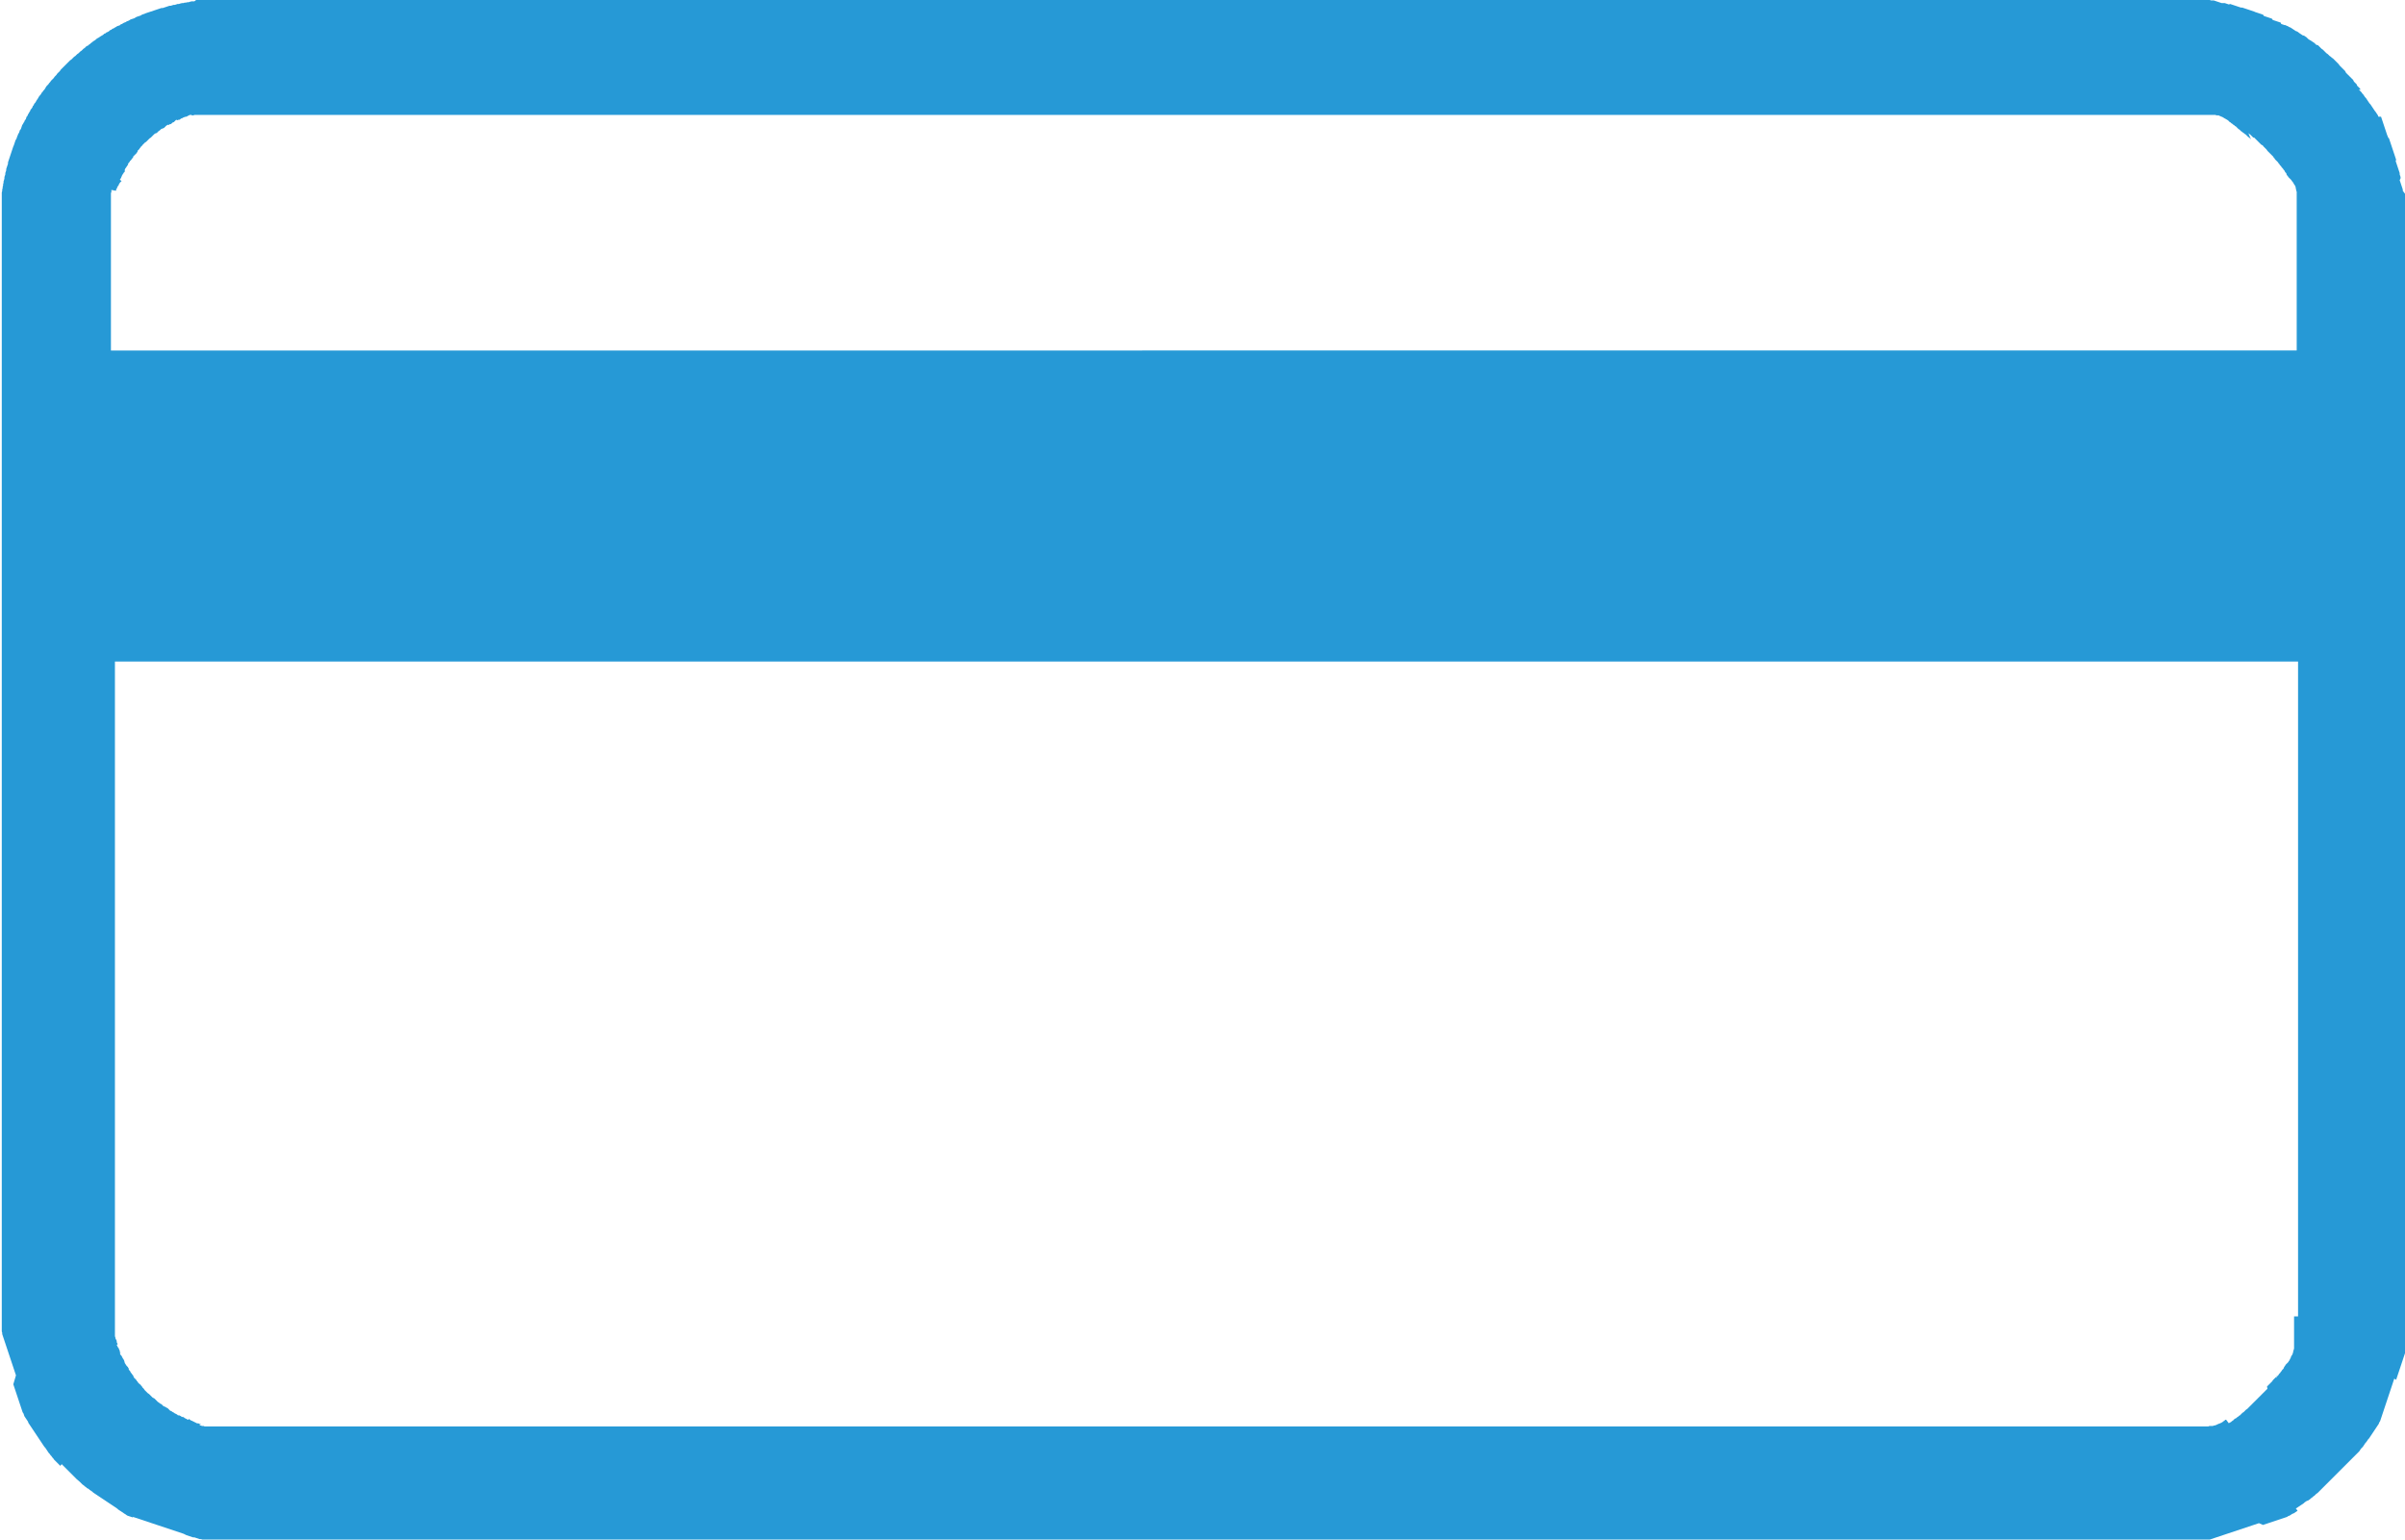 <?xml version="1.0" encoding="utf-8"?>
<!-- Generator: Adobe Illustrator 27.0.1, SVG Export Plug-In . SVG Version: 6.00 Build 0)  -->
<svg version="1.1" id="Capa_1" xmlns="http://www.w3.org/2000/svg" xmlns:xlink="http://www.w3.org/1999/xlink" x="0px" y="0px"
	 viewBox="0 0 54.2 34.7" style="enable-background:new 0 0 54.2 34.7;" xml:space="preserve">
<style type="text/css">
	.st0{fill:#2699D6;}
</style>
<path class="st0" d="M54.21,4.95l0-0.03l0-0.03l0-0.03l0-0.03l0-0.03l0-0.03l0-0.03l0-0.03l0-0.03l0-0.03l0-0.03l0-0.03l0-0.03
	l0-0.03l0-0.03l0-0.03l0-0.03l0-0.03l0-0.03L54.15,4.3l0-0.03l-0.01-0.03l-0.01-0.03l-0.01-0.03l-0.01-0.03l-0.01-0.03l-0.01-0.03
	l-0.01-0.03L54.1,4.02L54.1,3.99l-0.01-0.03l-0.01-0.03L54.08,3.9l-0.01-0.03l-0.01-0.03l-0.01-0.03l-0.01-0.03l-0.01-0.03
	l-0.01-0.03l-0.01-0.03l-0.01-0.03l-0.01-0.03L54,3.6l-0.01-0.03l-0.01-0.03l-0.01-0.03l-0.01-0.03l-0.01-0.03l-0.01-0.03
	l-0.01-0.03l-0.01-0.03l-0.01-0.03L53.9,3.3l-0.01-0.03l-0.01-0.03l-0.01-0.03l-0.01-0.03l-0.01-0.03l-0.01-0.03L53.82,3.1
	l-0.01-0.03L53.8,3.05l-0.01-0.03l-0.01-0.03l-0.01-0.03l-0.01-0.03l-0.01-0.03l-0.01-0.03l-0.01-0.03l-0.01-0.03l-0.01-0.03
	l-0.01-0.03l-0.01-0.03l-0.01-0.03l-0.01-0.03l-0.01-0.03L53.6,2.63l-0.01-0.03l-0.02-0.03l-0.02-0.03l-0.02-0.03L53.52,2.5
	l-0.02-0.03l-0.02-0.03l-0.02-0.03l-0.02-0.03l-0.02-0.03l-0.02-0.02l-0.02-0.03l-0.02-0.03l-0.02-0.03l-0.02-0.03l-0.02-0.02
	l-0.02-0.03l-0.02-0.03l-0.02-0.02l-0.02-0.03l-0.02-0.02l-0.02-0.02l-0.02-0.02L53.2,2.02l-0.02-0.03l-0.02-0.02l-0.02-0.02
	l-0.02-0.02L53.11,1.9l-0.02-0.02l-0.02-0.02l-0.02-0.02L53.03,1.8l-0.02-0.02l-0.02-0.02l-0.02-0.02l-0.02-0.02l-0.02-0.02
	l-0.02-0.02l-0.02-0.02l-0.02-0.02L52.85,1.6l-0.02-0.02l-0.02-0.02l-0.02-0.02l-0.02-0.02l-0.02-0.02l-0.02-0.02L52.7,1.44
	l-0.02-0.02L52.66,1.4l-0.02-0.02l-0.02-0.02l-0.02-0.02l-0.02-0.02L52.55,1.3l-0.02-0.02L52.5,1.26l-0.02-0.02l-0.02-0.02
	L52.43,1.2l-0.02-0.02l-0.02-0.02l-0.02-0.02l-0.02-0.02L52.32,1.1l-0.02-0.02l-0.02-0.02l-0.02-0.02l-0.02-0.02L52.2,1.01
	l-0.02-0.02l-0.02-0.02l-0.03-0.02L52.1,0.93l-0.03-0.02L52.05,0.9l-0.03-0.02L52,0.86l-0.02-0.02l-0.03-0.02l-0.03-0.02L51.9,0.8
	l-0.03-0.02l-0.03-0.02l-0.03-0.02L51.8,0.73l-0.03-0.02L51.74,0.7l-0.03-0.02l-0.03-0.02l-0.03-0.02l-0.03-0.02l-0.03-0.01
	l-0.03-0.02l-0.03-0.01l-0.03-0.02L51.5,0.57l-0.03-0.01l-0.03-0.01l-0.03-0.01L51.4,0.51L51.37,0.5l-0.03-0.01l-0.03-0.01
	l-0.03-0.01l-0.03-0.01l-0.03-0.01L51.2,0.42l-0.03-0.01l-0.03-0.01l-0.03-0.01l-0.03-0.01l-0.03-0.01l-0.03-0.01L51,0.33
	l-0.03-0.01l-0.03-0.01L50.91,0.3l-0.03-0.01l-0.03-0.01l-0.03-0.01L50.8,0.26l-0.03-0.01l-0.03-0.01l-0.03-0.01l-0.03-0.01
	l-0.03-0.01L50.62,0.2l-0.03-0.01l-0.03-0.01l-0.03-0.01L50.5,0.17l-0.03-0.01l-0.03-0.01l-0.03-0.01l-0.03-0.01l-0.03-0.01
	l-0.03-0.01l-0.03-0.01l-0.03-0.01L50.23,0.1L50.2,0.09l-0.03-0.01l-0.03-0.01L50.1,0.07l-0.03,0l-0.03-0.01l-0.03-0.01l-0.03-0.01
	l-0.03-0.01l-0.03-0.01l-0.03-0.01l-0.03,0l-0.03,0l-0.03-0.01l-0.03,0l-0.03,0l-0.03,0l-0.03,0l-0.03,0L49.6,0l-0.03,0l-0.03,0
	L49.5,0l-0.03,0l-0.03,0l-0.03,0l-0.03,0l-0.03,0l-0.03,0h-0.03l-0.03,0l-0.03,0h-0.03h-0.03H5.05H5.02H4.99l-0.03,0l-0.03,0H4.89
	l-0.03,0l-0.03,0l-0.03,0l-0.03,0l-0.03,0L4.7,0L4.66,0L4.63,0L4.6,0l-0.03,0l-0.03,0l-0.03,0l-0.03,0l-0.03,0l-0.03,0L4.38,0.03
	l-0.03,0l-0.03,0L4.28,0.04L4.25,0.05L4.22,0.05L4.19,0.06L4.16,0.06L4.13,0.07l-0.03,0L4.06,0.08L4.03,0.09L4,0.09L3.97,0.1
	L3.94,0.11L3.91,0.11L3.88,0.12L3.85,0.13L3.82,0.13L3.79,0.14L3.76,0.15L3.73,0.16L3.7,0.17L3.67,0.18L3.64,0.18L3.61,0.19
	L3.58,0.2L3.55,0.21L3.52,0.22L3.49,0.23L3.46,0.24L3.43,0.25L3.4,0.26L3.37,0.27L3.34,0.28L3.31,0.29L3.28,0.3L3.26,0.31L3.23,0.32
	L3.2,0.33L3.17,0.35L3.14,0.36L3.11,0.37L3.08,0.38L3.06,0.39L3.03,0.41L3,0.42L2.97,0.43L2.94,0.44L2.91,0.46L2.89,0.47L2.86,0.48
	L2.83,0.5L2.8,0.51L2.78,0.52L2.75,0.54L2.72,0.55L2.7,0.57L2.67,0.58L2.64,0.59L2.61,0.61L2.59,0.62L2.56,0.64L2.53,0.65L2.51,0.67
	L2.48,0.68L2.46,0.7L2.43,0.72L2.4,0.73L2.38,0.75L2.35,0.76L2.33,0.78L2.3,0.8L2.28,0.81L2.25,0.83L2.22,0.85L2.2,0.86L2.17,0.88
	L2.15,0.9L2.12,0.92L2.1,0.93L2.08,0.95L2.05,0.97L2.03,0.99L2,1.01L1.98,1.03L1.95,1.04L1.93,1.06L1.91,1.08L1.88,1.1L1.86,1.12
	L1.84,1.14L1.81,1.16L1.79,1.18L1.77,1.2L1.74,1.22L1.72,1.24L1.7,1.26L1.67,1.28L1.65,1.3L1.63,1.32L1.61,1.34L1.58,1.36L1.56,1.38
	L1.54,1.4L1.52,1.42L1.5,1.44L1.47,1.47L1.45,1.49L1.43,1.51L1.41,1.53L1.39,1.55L1.37,1.57L1.35,1.6L1.33,1.62L1.31,1.64L1.29,1.66
	L1.27,1.69L1.25,1.71L1.23,1.73L1.21,1.76L1.19,1.78L1.17,1.8L1.15,1.82L1.13,1.85L1.11,1.87L1.09,1.9L1.07,1.92L1.05,1.94
	L1.03,1.97L1.02,1.99L1,2.02L0.98,2.04L0.96,2.07L0.94,2.09L0.93,2.11L0.91,2.14L0.89,2.16L0.87,2.19L0.86,2.21L0.84,2.24L0.82,2.27
	L0.81,2.29L0.79,2.32L0.77,2.34L0.76,2.37L0.74,2.39L0.73,2.42L0.71,2.45L0.69,2.47L0.68,2.5L0.66,2.53L0.65,2.55L0.63,2.58
	L0.62,2.61L0.6,2.63L0.59,2.66L0.58,2.69L0.56,2.71L0.55,2.74L0.53,2.77L0.52,2.79L0.5,2.82L0.49,2.85L0.48,2.88L0.47,2.91
	L0.45,2.93L0.44,2.96L0.43,2.99L0.41,3.02L0.4,3.05L0.39,3.07L0.38,3.1L0.37,3.13L0.35,3.16L0.34,3.19L0.33,3.22L0.32,3.25
	L0.31,3.28L0.3,3.3L0.29,3.33L0.28,3.36L0.27,3.39L0.26,3.42L0.25,3.45L0.24,3.48L0.23,3.51L0.22,3.54L0.21,3.57L0.2,3.6L0.19,3.63
	L0.18,3.66L0.18,3.69L0.17,3.72L0.16,3.75L0.15,3.78L0.14,3.81L0.14,3.84L0.13,3.87L0.12,3.9L0.12,3.93L0.11,3.96L0.1,3.99L0.1,4.02
	L0.09,4.06L0.08,4.09L0.08,4.12L0.07,4.15L0.07,4.18L0.06,4.21l0,0.03L0.05,4.27l0,0.03L0.04,4.34l0,0.03l0,0.03l0,0.03l0,0.03
	l0,0.03l0,0.03l0,0.03l0,0.03l0,0.03l0,0.03l0,0.03l0,0.03l0,0.03l0,0.03l0,0.03l0,0.03l0,0.03l0,0.03l0,0.03l0,0.03v0.03v0.03
	v24.36v0.04v0.03l0,0.03l0,0.03l0,0.03l0,0.03l0,0.04l0,0.03l0,0.03l0,0.03l0,0.03l0,0.03l0,0.03l0,0.03l0,0.03l0,0.03l0,0.03
	l0,0.03l0,0.03l0,0.03l0,0.03l0.01,0.03l0,0.03l0.01,0.03l0.01,0.03l0.01,0.03l0.01,0.03l0.01,0.03l0.01,0.03l0.01,0.03l0.01,0.03
	l0.01,0.03l0.01,0.03l0.01,0.03l0.01,0.03l0.01,0.03l0.01,0.03l0.01,0.03l0.01,0.03l0.01,0.03l0.01,0.03l0.01,0.03l0.01,0.03
	l0.01,0.03l0.01,0.03l0.01,0.03l0.01,0.03l0.01,0.03l0.01,0.03l0.01,0.03l0.01,0.03l0.01,0.03l0.01,0.03l0.01,0.03L0.3,31.2
	l0.01,0.03l0.01,0.03l0.01,0.03l0.01,0.03l0.01,0.03l0.01,0.03l0.01,0.03l0.01,0.03l0.01,0.03l0.01,0.03l0.01,0.03l0.01,0.03
	l0.01,0.03l0.01,0.03l0.01,0.03l0.01,0.03l0.01,0.03l0.01,0.03l0.01,0.03l0.01,0.03l0.01,0.03l0.02,0.03l0.01,0.03l0.01,0.03
	l0.02,0.03l0.02,0.03l0.02,0.03l0.02,0.03l0.01,0.03l0.02,0.03l0.02,0.03l0.02,0.03l0.02,0.03l0.02,0.03l0.02,0.03l0.02,0.03
	l0.02,0.03l0.02,0.03l0.02,0.03l0.02,0.03l0.02,0.03l0.02,0.03l0.02,0.03l0.02,0.03l0.02,0.03l0.02,0.03l0.02,0.03l0.02,0.02
	l0.02,0.03l0.02,0.03l0.02,0.03l0.02,0.03l0.02,0.02l0.02,0.03l0.02,0.02l0.02,0.03l0.02,0.02l0.02,0.03l0.02,0.02l0.02,0.02
	l0.02,0.02l0.02,0.02l0.02,0.02l0.02,0.02l0.02,0.02L1.39,33l0.02,0.02l0.02,0.02l0.02,0.02l0.02,0.02l0.02,0.02l0.02,0.02
	l0.02,0.02l0.02,0.02l0.02,0.02l0.02,0.02l0.02,0.02l0.02,0.02l0.02,0.02l0.02,0.02l0.02,0.02l0.02,0.02l0.02,0.02L1.8,33.4
	l0.02,0.02l0.02,0.02l0.02,0.02l0.03,0.02l0.02,0.02l0.03,0.02l0.02,0.02L2,33.56l0.02,0.02l0.03,0.02l0.03,0.02l0.02,0.02
	l0.03,0.02l0.03,0.02l0.03,0.02l0.03,0.02l0.03,0.02l0.03,0.02l0.03,0.02l0.03,0.02l0.03,0.02l0.03,0.02l0.03,0.02l0.03,0.02
	l0.03,0.02l0.03,0.02l0.03,0.02l0.03,0.02l0.03,0.02l0.03,0.02l0.03,0.02L2.63,34l0.03,0.02l0.03,0.02l0.03,0.02l0.03,0.02
	l0.03,0.02l0.03,0.02l0.03,0.02l0.03,0.02l0.03,0.01l0.03,0.01l0.03,0.01l0.03,0.01L3,34.19l0.03,0.01l0.03,0.01l0.03,0.01
	l0.03,0.01l0.03,0.01l0.03,0.01l0.03,0.01l0.03,0.01l0.03,0.01l0.03,0.01l0.03,0.01l0.03,0.01l0.03,0.01l0.03,0.01l0.03,0.01
	l0.03,0.01l0.03,0.01l0.03,0.01l0.03,0.01l0.03,0.01l0.03,0.01l0.03,0.01l0.03,0.01l0.03,0.01l0.03,0.01l0.03,0.01l0.03,0.01
	l0.03,0.01l0.03,0.01l0.03,0.01l0.03,0.01l0.03,0.01l0.03,0.01l0.03,0.01l0.03,0.01l0.03,0.01l0.03,0.01l0.03,0.01L4.2,34.6
	l0.03,0.01l0.03,0.01l0.03,0.01l0.03,0.01l0.03,0.01l0.03,0l0.03,0.01l0.03,0.01l0.03,0.01l0.03,0.01l0.03,0l0.03,0.01l0.03,0
	l0.03,0l0.03,0l0.03,0l0.03,0l0.03,0l0.03,0l0.03,0l0.03,0l0.03,0l0.03,0l0.03,0l0.03,0l0.03,0l0.03,0l0.03,0l0.03,0l0.04,0h0.03
	l0.03,0H5.3h43.84h0.03l0.03,0h0.03l0.03,0l0.03,0l0.03,0l0.03,0l0.03,0l0.03,0l0.03,0l0.03,0l0.03,0l0.03,0l0.03,0l0.03,0l0.03,0
	l0.03,0l0.03,0l0.03,0l0.03,0l0.03,0l0.03,0l0.03-0.01l0.03-0.01l0.03-0.01l0.03-0.01l0.03-0.01l0.03-0.01l0.03-0.01l0.03-0.01
	l0.03-0.01l0.03-0.01l0.03-0.01l0.03-0.01l0.03-0.01l0.03-0.01l0.03-0.01l0.03-0.01l0.03-0.01l0.03-0.01l0.03-0.01l0.03-0.01
	l0.03-0.01l0.03-0.01l0.03-0.01l0.03-0.01l0.03-0.01l0.03-0.01l0.03-0.01l0.03-0.01l0.03-0.01l0.03-0.01l0.03-0.01l0.03-0.01
	l0.03-0.01l0.03-0.01l0.03-0.01l0.03-0.01l0.03-0.01L51,34.37l0.03-0.01l0.03-0.01l0.03-0.01l0.03-0.01l0.03-0.01l0.03-0.01
	l0.03-0.01l0.03-0.01l0.03-0.01l0.03-0.01l0.03-0.01l0.03-0.01l0.03-0.01l0.03-0.01l0.03-0.01l0.03-0.01l0.03-0.01l0.03-0.01
	l0.03-0.02l0.03-0.01l0.03-0.02l0.03-0.02l0.03-0.01l0.03-0.02l0.03-0.02l0.03-0.02L51.74,34l0.03-0.02l0.03-0.02l0.03-0.02
	l0.03-0.02l0.03-0.02l0.03-0.02l0.02-0.02l0.03-0.02l0.03-0.02L52,33.83l0.03-0.02l0.03-0.02l0.02-0.02l0.03-0.02l0.02-0.02
	l0.03-0.02l0.02-0.02l0.02-0.02l0.03-0.02l0.02-0.02l0.02-0.02l0.02-0.02l0.02-0.02l0.02-0.02l0.02-0.02l0.02-0.02l0.02-0.02
	l0.02-0.02l0.02-0.02l0.02-0.02l0.02-0.02l0.02-0.02l0.02-0.02l0.02-0.02l0.02-0.02l0.02-0.02l0.02-0.02l0.02-0.02l0.02-0.02
	l0.02-0.02l0.02-0.02l0.02-0.02l0.02-0.02l0.02-0.02l0.02-0.02l0.02-0.02l0.02-0.02l0.02-0.02l0.02-0.02l0.02-0.02l0.02-0.02
	l0.02-0.02l0.02-0.02l0.02-0.02l0.02-0.02l0.02-0.02l0.02-0.02l0.02-0.02l0.02-0.02l0.02-0.02l0.02-0.02l0.02-0.02l0.02-0.02
	l0.02-0.02l0.02-0.02l0.02-0.02l0.02-0.03l0.02-0.03l0.02-0.02l0.02-0.02l0.02-0.03l0.02-0.03l0.02-0.03l0.02-0.02l0.02-0.03
	l0.02-0.03l0.02-0.02l0.02-0.03l0.02-0.03l0.02-0.03l0.02-0.03l0.02-0.03l0.02-0.03l0.02-0.03l0.02-0.03l0.02-0.03l0.02-0.03
	l0.02-0.03l0.01-0.03l0.02-0.03l0.01-0.03l0.01-0.03l0.01-0.03l0.01-0.03l0.01-0.03l0.01-0.03l0.01-0.03l0.01-0.03l0.01-0.03
	l0.01-0.03l0.01-0.03l0.01-0.03l0.01-0.03l0.01-0.03l0.01-0.03l0.01-0.03l0.01-0.03l0.01-0.03l0.01-0.03l0.01-0.03l0.01-0.03
	l0.01-0.03l0.01-0.03l0.01-0.03l0.01-0.03l0.01-0.03l0.01-0.03l0.01-0.03l0.01-0.03l0.01-0.03l0.01-0.03l0.01-0.03L54,31.1
	l0.01-0.03l0.01-0.03l0.01-0.03l0.01-0.03l0.01-0.03l0.01-0.03l0.01-0.03l0.01-0.03l0.01-0.03l0.01-0.03l0.01-0.03l0.01-0.03
	l0.01-0.03l0.01-0.03l0.01-0.03l0.01-0.03l0.01-0.03l0.01-0.03l0.01-0.03l0.01-0.03l0.01-0.03l0.01-0.03l0-0.03l0.01-0.03l0-0.03
	l0-0.03l0-0.03l0-0.03l0-0.03l0-0.03l0-0.03l0-0.03l0-0.03l0-0.03l0-0.03l0-0.03l0-0.03l0-0.03l0-0.03l0-0.03l0-0.03l0-0.03l0-0.03
	l0-0.03v-0.03v-0.03V5.04V5.01V4.98L54.21,4.95z M2.5,5.03l0-0.02V4.99V4.98l0-0.02V4.94l0-0.02l0-0.02V4.9l0-0.02l0-0.02l0-0.02
	l0-0.02l0-0.01l0-0.02l0-0.01l0-0.01l0-0.02l0-0.02l0-0.01l0-0.01l0-0.02l0-0.02l0-0.02l0-0.02l0-0.01l0-0.02l0-0.01l0-0.01l0-0.02
	l0-0.02l0-0.02l0-0.02l0-0.01l0-0.02l0-0.02l0-0.01l0-0.02l0-0.02l0-0.01l0-0.02l0-0.02l0.01-0.02l0-0.02l0-0.01l0-0.02L2.61,4.3
	l0.01-0.02l0-0.02l0.01-0.01l0.01-0.01l0-0.02l0.01-0.01l0.01-0.02l0.01-0.01l0.01-0.02l0-0.01l0.01-0.01l0.01-0.02l0.01-0.01
	l0.01-0.01l0.01-0.01l0.01-0.01L2.7,4.05l0.01-0.01l0.01-0.02l0.01-0.01l0-0.01l0.01-0.02l0.01-0.02l0-0.01l0.01-0.01l0.01-0.02
	l0.01-0.01l0.01-0.02l0.01-0.01l0.01-0.01l0.01-0.02L2.8,3.84l0.01-0.01l0.01-0.01L2.82,3.8l0.01-0.01l0.01-0.01l0.01-0.02
	l0.01-0.01l0.01-0.02l0.01-0.01l0.01-0.01L2.88,3.7l0.01-0.01L2.9,3.67l0.01-0.01l0.01-0.01l0.01-0.02l0.01-0.01l0.01-0.01
	l0.01-0.01l0.01-0.02l0.01-0.01l0.01-0.01l0.01-0.01L3,3.53l0.01-0.01l0.01-0.01l0.01-0.01l0.01-0.01l0.01-0.01l0.01-0.01l0.01-0.01
	l0.01-0.01l0.01-0.02l0.01-0.01L3.1,3.4l0.01-0.01l0.01-0.01l0.01-0.01l0.01-0.01l0.01-0.02l0.01-0.01l0.01-0.01L3.18,3.3L3.2,3.29
	L3.2,3.28l0.01-0.01l0.01-0.01l0.01-0.01l0.01-0.01l0.01-0.01l0.01-0.01l0.01-0.01L3.29,3.2L3.3,3.19l0.01-0.01l0.01-0.01l0.01-0.01
	l0.01-0.01l0.01-0.01l0.01-0.01l0.01-0.01L3.4,3.1l0.01-0.01l0.01-0.01l0.01-0.01l0.01-0.01l0.01-0.01l0.01-0.01l0.01-0.01
	l0.01-0.01L3.5,3.01l0.01-0.01L3.53,3l0.01-0.01l0.01-0.01l0.01-0.01l0.01-0.01l0.01-0.01L3.6,2.94l0.01-0.01l0.01-0.01l0.01-0.01
	l0.02-0.01L3.66,2.9l0.02-0.01L3.7,2.88l0.01-0.01l0.01-0.01l0.01-0.01l0.01-0.01l0.01-0.01l0.02-0.01l0.01-0.01L3.8,2.82l0.01-0.01
	l0.01-0.01L3.84,2.8l0.02-0.01l0.01-0.01l0.01-0.01l0.01-0.01L3.9,2.76l0.02-0.01l0.01-0.01l0.01-0.01l0.01-0.01l0.01-0.01
	l0.01-0.01L4,2.71l0.02-0.01l0.01,0L4.04,2.7l0.02-0.01l0.01-0.01l0.01-0.01L4.1,2.67l0.01-0.01l0.02-0.01l0.02-0.01l0.01,0
	l0.02-0.01l0.01,0L4.2,2.63l0.02-0.01l0.02-0.01l0.01-0.01l0.01,0l0.02-0.01l0.01,0l0.02,0L4.33,2.6l0.02,0l0.01,0l0.02-0.01l0.02,0
	l0.02,0l0.02,0l0.01,0l0.02,0l0.02,0l0.01,0l0.02,0l0.02,0l0.02,0l0.02,0l0.01,0l0.01,0l0.02,0l0.02,0l0.01,0l0.02,0l0.02,0l0.01,0
	l0.02,0l0.02,0l0.02,0l0.01,0l0.02,0l0.01,0l0.01,0l0.02,0l0.01,0l0.02,0l0.02,0l0.02,0l0.02,0l0.01,0l0.02,0l0.02,0h0.02l0.02,0
	l0.02,0h0.02h0.02l0.01,0h0.02h0.02h44.09h0.02h0.02l0.01,0h0.02h0.02l0.02,0l0.02,0h0.02l0.02,0l0.02,0l0.01,0l0.02,0l0.02,0
	l0.02,0l0.02,0l0.01,0l0.02,0l0.02,0l0.01,0l0.02,0l0.02,0l0.02,0l0.02,0l0.01,0l0.01,0l0.02,0l0.02,0l0.01,0l0.02,0l0.02,0l0.01,0
	l0.01,0l0.02,0l0.02,0l0.02,0l0.02,0l0.01,0l0.02,0l0.02,0l0.01,0l0.02,0l0.01,0l0.02,0.01l0.02,0l0.01,0l0.02,0l0.02,0.01
	l0.02,0.01l0.01,0l0.01,0.01l0.01,0l0.02,0.01l0.02,0.01l0.01,0.01l0.02,0.01l0.02,0.01l0.01,0.01l0.01,0l0.01,0.01l0.02,0.01
	l0.01,0.01l0.01,0.01l0.01,0.01l0.01,0.01l0.02,0.01l0.01,0.01l0.01,0.01l0.02,0.01l0.01,0.01l0.01,0.01l0.02,0.01l0.01,0.01
	l0.01,0.01l0.02,0.01l0.01,0.01l0.01,0.01l0.01,0.01l0.01,0.01l0.01,0.01l0.01,0.01l0.02,0.01l0.01,0.01l0.01,0.01l0.01,0.01
	l0.01,0.01l0.02,0.01l0.01,0.01l0.01,0.01l0.02,0.01l0.01,0.01l0.01,0.01l0.02,0.01l0.01,0.01l0.01,0.01l0.01,0.01l0.01,0.01
	l0.01,0.01l0.01,0.01l0.02,0.01l0.01,0.01l0.01,0.01l0.01,0.01l0.01,0.01L50.67,3l0.01,0.01l0.01,0.01l0.02,0.01l0.01,0.01
	l0.01,0.01l0.01,0.01l0.01,0.01l0.01,0.01l0.01,0.01l0.01,0.01L50.8,3.1l0.01,0.01l0.01,0.01l0.01,0.01l0.01,0.01l0.01,0.01
	l0.01,0.01l0.01,0.01l0.01,0.01l0.01,0.01l0.01,0.01l0.01,0.01l0.01,0.01l0.01,0.01l0.01,0.01l0.01,0.01l0.01,0.01L51,3.28L51,3.29
	l0.01,0.01l0.01,0.01l0.01,0.01l0.01,0.01l0.01,0.01l0.01,0.01l0.01,0.01l0.01,0.01L51.1,3.4l0.01,0.01l0.01,0.01l0.01,0.01
	l0.01,0.01l0.01,0.01l0.01,0.01l0.01,0.01l0.01,0.01l0.01,0.01l0.01,0.01l0.01,0.01l0.01,0.01l0.01,0.01l0.01,0.02l0.01,0.01
	l0.01,0.01l0.01,0.02l0.01,0.01l0.01,0.01l0.01,0.01l0.01,0.01l0.01,0.01l0.01,0.01l0.01,0.01l0.01,0.02l0.01,0.01l0.01,0.01
	l0.01,0.02l0.01,0.01l0.01,0.01l0.01,0.01l0.01,0.02l0.01,0.01l0.01,0.01l0.01,0.01l0.01,0.02l0.01,0.01l0.01,0.01l0.01,0.02
	l0.01,0.02l0.01,0.01l0.01,0.01l0.01,0.02l0,0.01l0.01,0.02l0.01,0.01l0.01,0.01l0.01,0.02l0.01,0.01l0.01,0.01l0.01,0.01l0.01,0.01
	l0.01,0.01l0.01,0.01l0.01,0.01l0.01,0.02l0.01,0.01l0.01,0.01l0.01,0.02l0.01,0.01l0,0.01l0.01,0.01l0.01,0.02l0.01,0.01l0.01,0.01
	l0,0.02l0.01,0.02l0,0.02l0,0.01l0.01,0.02l0,0.02l0.01,0.02l0,0.02l0,0.01l0,0.02l0,0.02l0,0.02l0,0.01l0,0.01l0,0.02l0,0.02
	l0,0.01l0,0.02l0,0.02l0,0.01l0,0.01l0,0.02l0,0.01l0,0.01l0,0.02l0,0.02l0,0.02l0,0.01l0,0.02l0,0.02l0,0.01l0,0.01l0,0.02l0,0.02
	l0,0.02l0,0.01l0,0.02l0,0.02l0,0.02l0,0.02l0,0.02l0,0.02l0,0.02v0.02l0,0.02v0.02v0.02l0,0.02v0.02v2.86H2.5V5.05V5.03z
	 M51.7,29.67v0.02l0,0.02v0.02l0,0.02v0.02l0,0.02l0,0.02l0,0.02l0,0.02l0,0.02l0,0.02l0,0.02l0,0.02l0,0.01l0,0.02l0,0.02l0,0.02
	l0,0.02l0,0.02l0,0.02l0,0.01l0,0.02l0,0.02l0,0.02l0,0.01l0,0.01l0,0.02l0,0.01l0,0.01l0,0.02l0,0.02l0,0.01l0,0.02l0,0.02l0,0.01
	l0,0.02l0,0.02l0,0.02l0,0.02l0,0.01l0,0.02l-0.01,0.02l0,0.02l-0.01,0.01l0,0.01l0,0.02l-0.01,0.02l0,0.01l-0.01,0.02l-0.01,0.02
	l-0.01,0.01l-0.01,0.02l0,0.01l-0.01,0.02l-0.01,0.02l-0.01,0.02l-0.01,0.02l-0.01,0.01l-0.01,0.02l-0.01,0.01l-0.01,0.01
	l-0.01,0.01l-0.01,0.01l-0.01,0.01l-0.01,0.01l-0.01,0.02l-0.01,0.01l-0.01,0.02l-0.01,0.01l0,0.01l-0.01,0.02l-0.01,0.01
	l-0.01,0.01l-0.01,0.01l-0.01,0.02l-0.01,0.01l-0.01,0.01l-0.01,0.02l-0.01,0.01l-0.01,0.01l-0.01,0.01l-0.01,0.02l-0.01,0.01
	l-0.01,0.01l-0.01,0.01l-0.01,0.02l-0.01,0.01l-0.01,0.01L51.32,31l-0.01,0.01l-0.01,0.02l-0.01,0.01l-0.01,0.01l-0.01,0.01
	l-0.01,0.01l-0.01,0.01l-0.01,0.01l-0.01,0.01l-0.01,0.01l-0.01,0.02l-0.01,0.01l-0.01,0.01l-0.01,0.01l-0.01,0.01l-0.01,0.01
	l-0.01,0.01l-0.01,0.01l-0.01,0.01l-0.01,0.01l-0.01,0.01l-0.01,0.01l-0.01,0.01L51.1,31.3l-0.01,0.01l-0.01,0.01l-0.01,0.01
	l-0.01,0.01l-0.01,0.01l-0.01,0.01l-0.01,0.01l-0.01,0.01l-0.01,0.01l-0.01,0.01l-0.01,0.01l-0.01,0.01l-0.01,0.01l-0.01,0.01
	l-0.01,0.01l-0.01,0.01l-0.01,0.01l-0.01,0.01l-0.01,0.01l-0.01,0.01l-0.01,0.01l-0.01,0.01l-0.01,0.01l-0.01,0.01l-0.01,0.01
	l-0.01,0.01L50.8,31.6l-0.01,0.01l-0.01,0.01l-0.01,0.01l-0.01,0.01l-0.01,0.01l-0.01,0.01l-0.01,0.01l-0.01,0.01l-0.01,0.01
	l-0.01,0.01l-0.01,0.01l-0.01,0.01l-0.01,0.01l-0.01,0.01l-0.01,0.01l-0.01,0.01l-0.02,0.01l-0.01,0.01l-0.01,0.01l-0.01,0.01
	l-0.01,0.01l-0.01,0.01l-0.01,0.01l-0.02,0.01l-0.01,0.01l-0.01,0.01l-0.01,0.01l-0.01,0.01l-0.01,0.01l-0.01,0.01l-0.02,0.01
	l-0.01,0.01l-0.01,0.01l-0.02,0.01l-0.01,0.01l-0.01,0.01l-0.02,0.01l-0.02,0.01l-0.01,0.01l-0.01,0.01l-0.01,0.01l-0.01,0.01
	l-0.02,0.01l-0.01,0.01l-0.01,0.01l-0.02,0.01l-0.02,0.01l-0.01,0.01L50.17,32L50.15,32l-0.01,0.01l-0.01,0.01l-0.01,0.01l-0.01,0
	l-0.01,0.01l-0.01,0.01l-0.02,0.01l-0.01,0.01l-0.01,0l-0.02,0.01l-0.02,0.01l-0.01,0l-0.02,0.01l-0.02,0.01l-0.02,0.01l-0.01,0
	l-0.02,0.01l-0.02,0l-0.02,0.01l-0.02,0l-0.01,0l-0.02,0l-0.02,0l-0.01,0l-0.02,0.01l-0.01,0l-0.02,0l-0.02,0l-0.01,0l-0.02,0
	l-0.02,0l-0.01,0l-0.02,0l-0.01,0l-0.01,0l-0.02,0l-0.01,0l-0.01,0l-0.02,0l-0.01,0l-0.02,0l-0.02,0l-0.01,0l-0.02,0l-0.02,0
	l-0.01,0l-0.02,0l-0.02,0l-0.02,0l-0.01,0l-0.02,0l-0.01,0l-0.02,0l-0.02,0l-0.01,0l-0.02,0l-0.01,0l-0.02,0l-0.02,0h-0.02l-0.02,0
	H49.2h-0.02l-0.02,0h-0.02H5.31H5.28l-0.02,0H5.25H5.23l-0.02,0l-0.02,0H5.17l-0.02,0l-0.02,0l-0.02,0l-0.01,0l-0.02,0l-0.02,0
	l-0.02,0l-0.02,0l-0.02,0l-0.02,0l-0.01,0l-0.02,0l-0.02,0l-0.01,0l-0.02,0l-0.02,0l-0.02,0l-0.02,0l-0.02,0l-0.02,0l-0.02,0
	l-0.02,0l-0.02,0l-0.02,0l-0.02,0l-0.02,0l-0.02,0l-0.01,0l-0.02,0l-0.02,0l-0.02-0.01l-0.02,0l-0.02,0l-0.02-0.01l-0.02,0l-0.02,0
	L4.53,32.1L4.52,32.1l-0.01,0l-0.02-0.01l-0.02-0.01l-0.01,0l-0.02,0l-0.02-0.01L4.4,32.06l-0.02-0.01l-0.02-0.01l-0.02-0.01
	l-0.02-0.01l-0.01,0l-0.01-0.01l-0.02-0.01l-0.01-0.01l-0.01-0.01L4.24,32L4.23,32l-0.01-0.01L4.2,31.98l-0.02-0.01l-0.02-0.01
	l-0.01-0.01l-0.02-0.01l-0.01-0.01L4.1,31.94l-0.01-0.01l-0.01-0.01l-0.02-0.01l-0.02-0.01L4.03,31.9L4.01,31.9L4,31.89l-0.01-0.01
	l-0.02-0.01l-0.02-0.01l-0.02-0.01l-0.01-0.01l-0.02-0.01L3.9,31.83l-0.02-0.01l-0.01-0.01l-0.01-0.01L3.84,31.8l-0.01-0.01
	l-0.01-0.01l-0.01-0.01l-0.01-0.01l-0.01-0.01l-0.01-0.01l-0.02-0.01l-0.02-0.01l-0.01-0.01L3.7,31.7l-0.02-0.01l-0.01-0.01
	l-0.01-0.01l-0.01-0.01l-0.01-0.01l-0.02-0.01L3.6,31.63l-0.01-0.01l-0.01-0.01L3.56,31.6l-0.01-0.01l-0.01-0.01l-0.01-0.01
	l-0.01-0.01l-0.01-0.01l-0.01-0.01l-0.01-0.01l-0.01-0.01L3.44,31.5l-0.01-0.01l-0.01-0.01l-0.01-0.01l-0.01-0.01l-0.01-0.01
	l-0.01-0.01l-0.01-0.01l-0.01-0.01L3.33,31.4l-0.01-0.01l-0.01-0.01L3.3,31.37l-0.01-0.01l-0.01-0.01l-0.01-0.01l-0.01-0.01
	L3.24,31.3l-0.01-0.01l-0.01-0.01l-0.01-0.01L3.2,31.25l-0.01-0.01l-0.01-0.01l-0.01-0.02L3.15,31.2l-0.01-0.01l-0.01-0.01
	l-0.01-0.01l-0.01-0.01L3.1,31.14l-0.01-0.01l-0.01-0.01L3.07,31.1l-0.01-0.01l-0.01-0.01l-0.01-0.01l-0.01-0.01l-0.01-0.01
	l-0.01-0.02L3,31l-0.01-0.01l-0.01-0.01l-0.01-0.02l-0.01-0.01l-0.01-0.01l-0.01-0.02L2.93,30.9l-0.01-0.01l-0.01-0.01L2.9,30.86
	L2.9,30.84l-0.01-0.01l-0.01-0.02L2.87,30.8l-0.01-0.01l-0.01-0.01l-0.01-0.02l-0.01-0.01l-0.01-0.02l-0.01-0.01L2.81,30.7
	L2.8,30.68L2.8,30.67l-0.01-0.02l-0.01-0.02l-0.01-0.01l-0.01-0.02l-0.01-0.02l-0.01-0.02l-0.01-0.01l-0.01-0.01l-0.01-0.02
	l-0.01-0.02L2.72,30.5l-0.01-0.01l-0.01-0.02L2.7,30.45l0-0.01l-0.01-0.01L2.68,30.4l-0.01-0.02l-0.01-0.01l-0.01-0.02l-0.01-0.02
	l-0.01-0.02L2.65,30.3l0-0.01l-0.01-0.02l-0.01-0.02l0-0.01l0-0.02l-0.01-0.02l-0.01-0.02l-0.01-0.02L2.6,30.16l0-0.02l-0.01-0.02
	l0-0.02l0-0.01l0-0.02l0-0.02l0-0.02l0-0.02l0-0.02l0-0.02l0-0.02l0-0.02l0-0.02l0-0.02l0-0.02l0-0.02l0-0.02l0-0.02l0-0.02l0-0.02
	l0-0.02l0-0.02l0-0.01l0-0.02l0-0.02l0-0.02l0-0.02l0-0.02l0-0.02l0-0.02l0-0.02l0-0.02l0-0.01l0-0.02l0-0.02l0-0.02l0-0.02V29.5
	l0-0.02v-0.02v-0.02l0-0.02V29.4V14.91h49.2v14.74V29.67z"/>
</svg>
